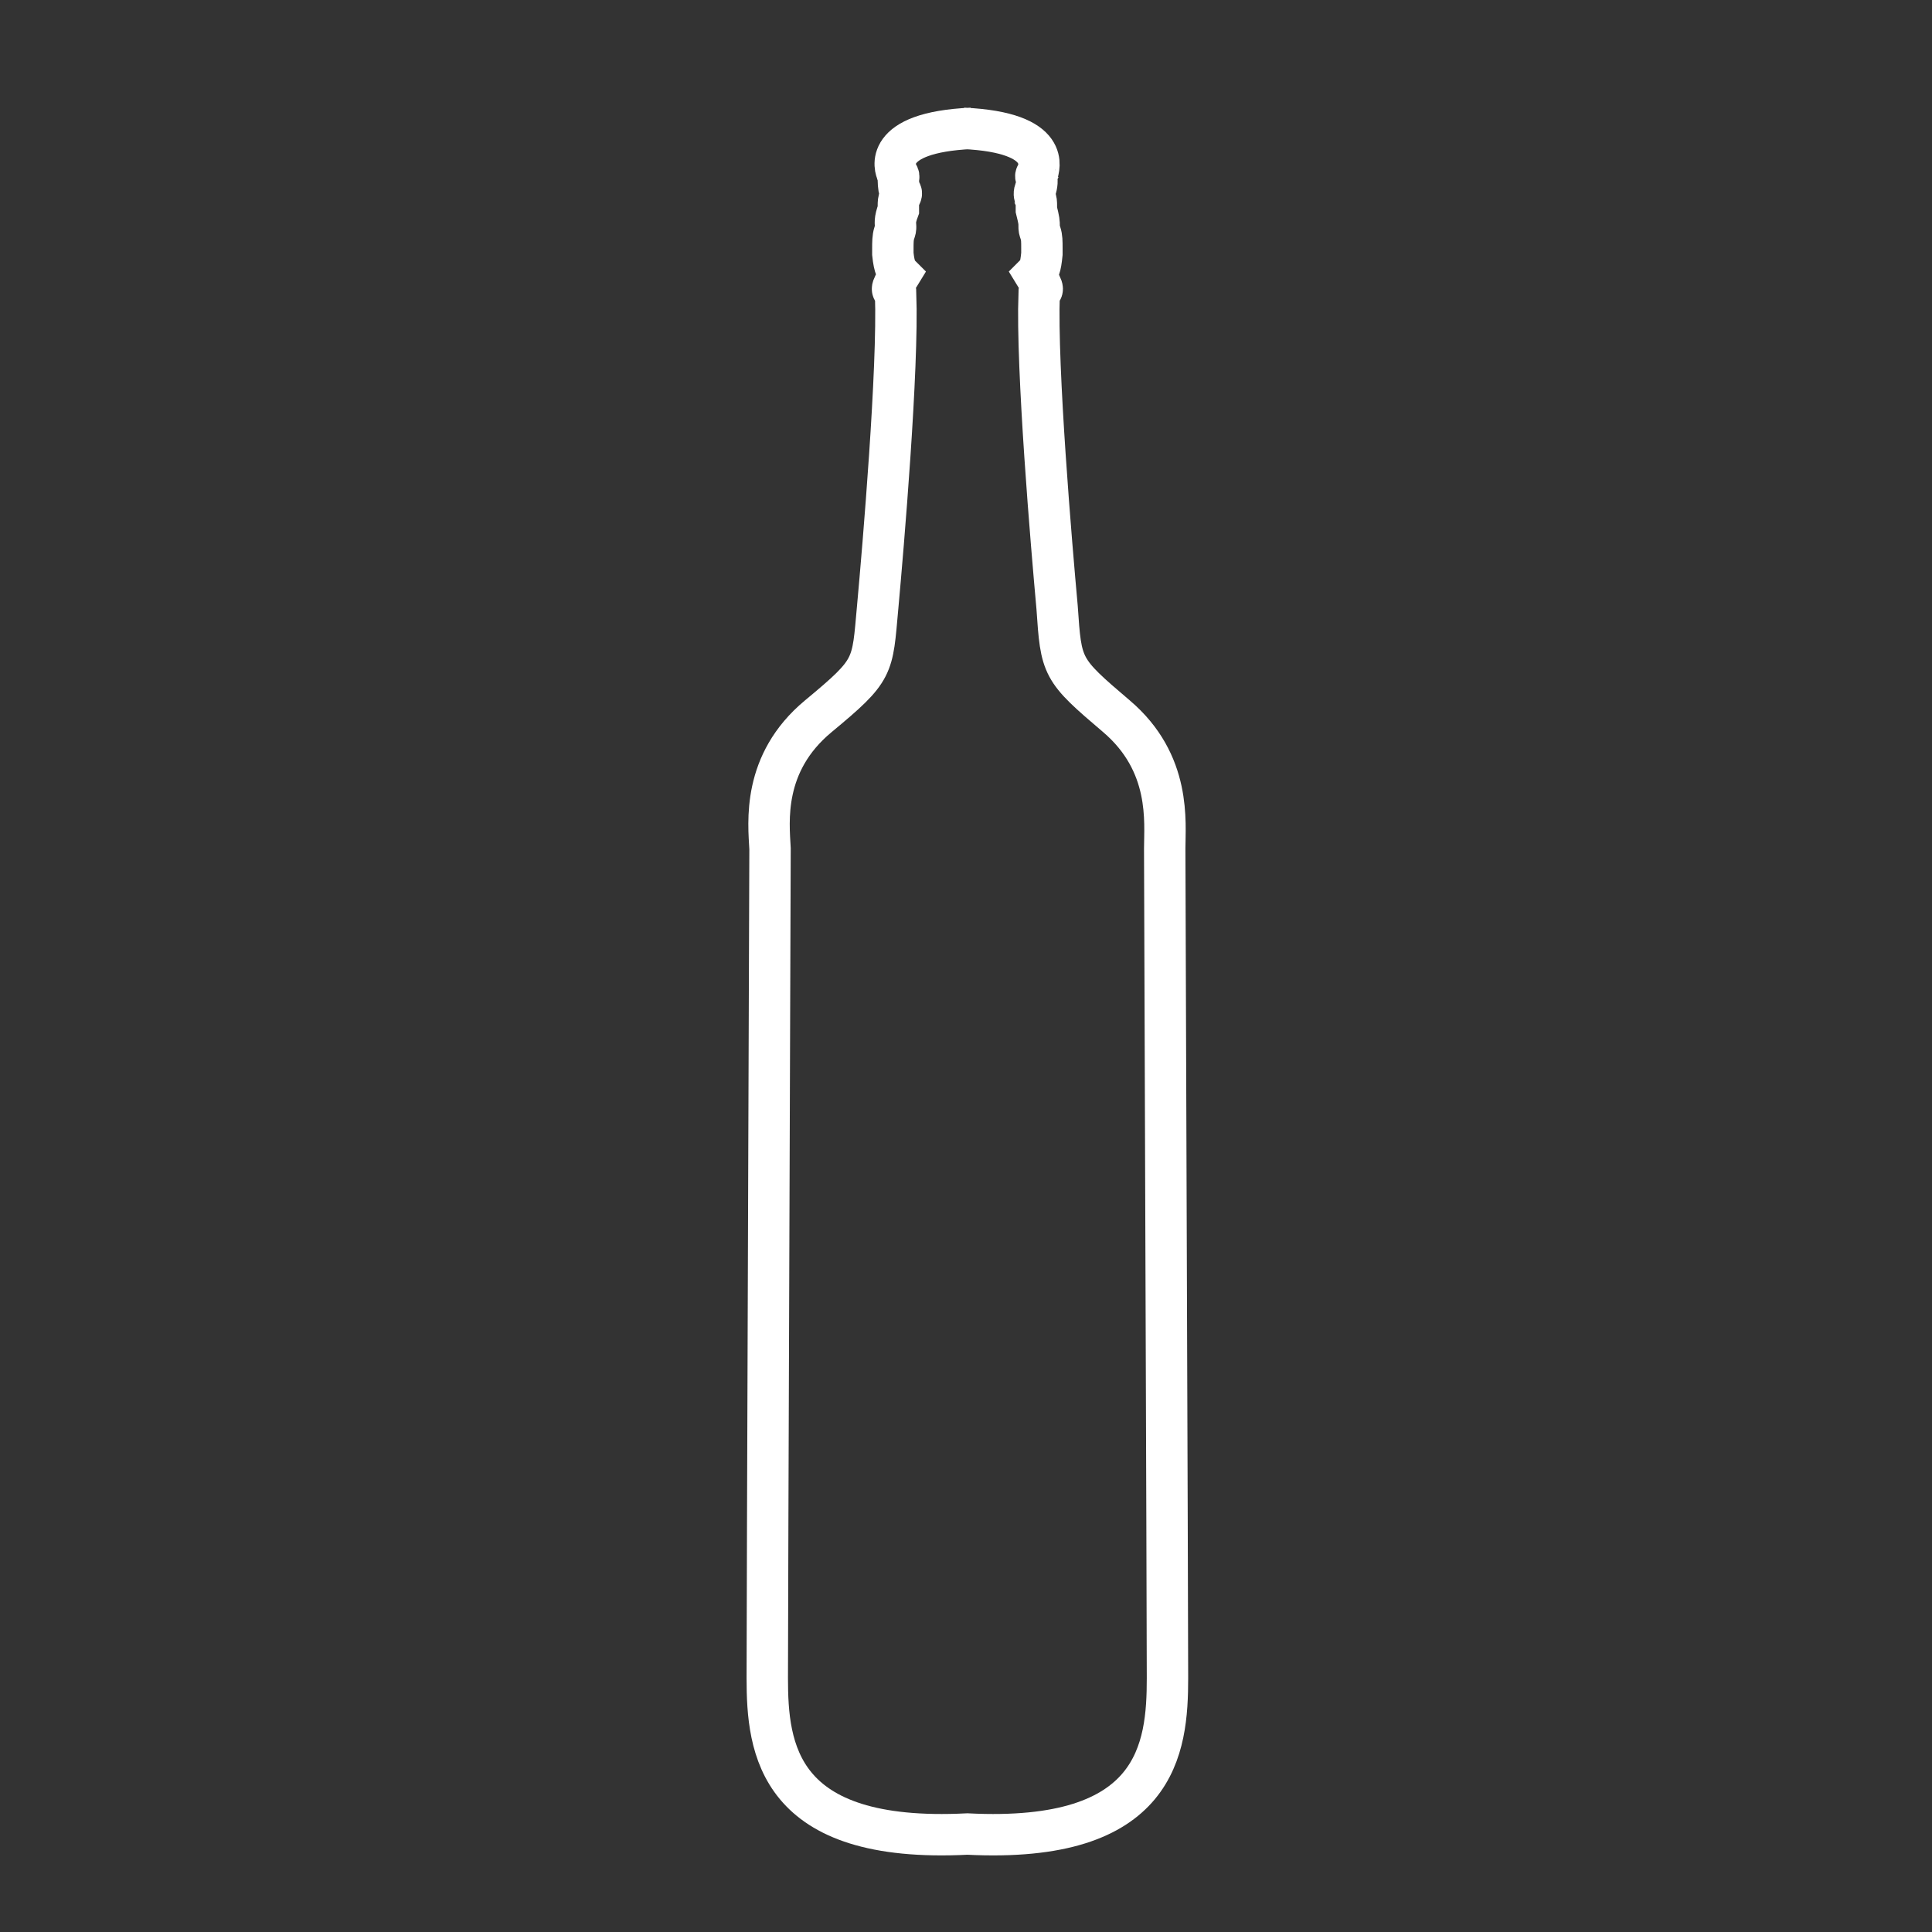 <svg xmlns="http://www.w3.org/2000/svg" xmlns:xlink="http://www.w3.org/1999/xlink" x="0px" y="0px" viewBox="0 0 140 140" style="enable-background:new 0 0 140 140;" xml:space="preserve"><rect x="0" y="0" width="140" height="140" fill="#333333" stroke="none"/><style type="text/css">	.sc0{display:none;fill-rule:evenodd;clip-rule:evenodd;fill:#434343;}	.sc1{display:none;fill-rule:evenodd;clip-rule:evenodd;fill:#434343;stroke:#FFFFFF;stroke-width:3;stroke-miterlimit:10;}	.sc2{display:none;fill-rule:evenodd;clip-rule:evenodd;fill:none;stroke:#FFFFFF;stroke-width:3;stroke-miterlimit:10;}	.sc3{display:none;fill-rule:evenodd;clip-rule:evenodd;fill:#FFFFFF;}	.sc4{fill-rule:evenodd;clip-rule:evenodd;fill:none;stroke:#FFFFFF;stroke-width:3;stroke-miterlimit:10;}</style><g id="Livello_1">	<rect x="2.5" y="2.5" class="sc0" width="135" height="135"></rect>	<path class="sc1" d="M56.4,127.7c0,0,0.5,1.5,1.4,2.1c0.3,0.2,1.4,0.9,1.5,1c0.1,0,0.2,0.1,0.3,0.2c0.1,0.1,0.2,0.1,0.3,0.1  c0.1,0,0.1-0.1,0.3,0.1c0.1,0.1,0.5,0.3,0.5,0.3s0.2-0.1,0.3,0c0.1,0.1,0.2,0.2,0.3,0.2c0.1,0,0.1,0,0.3,0c0.1,0,0.4,0.2,0.5,0.2  c0.1,0,0.2,0.1,0.3,0.1c0.1,0,0.3,0,0.3,0s0.2,0.2,0.3,0.2c0.1,0,0.3,0.1,0.5,0.1c0.1,0,0.2-0.1,0.3,0c0.1,0.1,0.3,0.2,0.4,0.2  c0.1,0,0.2,0,0.3,0c0.2,0,0.4,0,0.5,0c0.1,0.1,0.3,0.2,0.4,0.2c0.1,0,0.3-0.1,0.4-0.1c0.2,0.1,0.3,0.1,0.4,0.2c0.1,0,0.2,0.1,0.3,0  c0.2,0,0.4-0.2,0.6-0.1c0.2,0.1,0.2,0.3,0.4,0.2c0.2,0,0.2-0.1,0.4-0.1c0.2,0,0.4,0,0.5,0.1c0.1,0.1,0.1,0.1,0.3,0.1  c0.1,0,0.4-0.2,0.5-0.2c0.2,0.1,0.3,0.1,0.4,0.1c0.1,0,0.3,0,0.5,0c0.2,0,0.4-0.2,0.5-0.1c0.1,0,0.3,0.2,0.4,0.2  c0.1,0,0.2,0,0.3-0.1c0.1,0,0.3-0.1,0.4-0.1c0.1,0,0.3,0.1,0.5,0.1c0.1,0,0.2,0.1,0.3,0c0.2-0.1,0.2-0.2,0.4-0.2  c0.2,0,0.2,0.1,0.4,0.1c0.1,0,0.2,0,0.4-0.1c0.2-0.1,0.3-0.2,0.4-0.2c0.1,0,0.2,0.1,0.3,0.1c0.1,0,0.2,0.1,0.3,0  c0.1-0.1,0.1-0.3,0.3-0.2c0.2,0,0.2,0,0.4,0c0.2,0,0.2,0.1,0.4,0c0.2-0.1,0.2-0.2,0.4-0.2c0.2-0.1,0.2,0,0.4,0c0.2,0,0.3,0,0.4,0  c0.1-0.1,0.1-0.2,0.4-0.2c0.2,0,0.4,0,0.5,0c0.1,0,0.3-0.1,0.3-0.2c0.1-0.1,0.1-0.1,0.3-0.1c0.2,0,0.1,0.1,0.3,0  c0.2-0.1,0.3-0.3,0.4-0.3c0.1,0,0.3,0,0.4,0c0.1,0,1-0.5,1.2-0.5c0.2-0.1,1.2-0.6,2.2-1.6c0.3-0.3,0.7-0.8,1.1-2  c0.1-0.3,0.3-1.7,0.4-2c0.1-0.4,0.4-3.1,0.3-4.6c0-0.6-0.2-7.4-0.2-7.6c0-0.2,0.1-0.3,0.2-0.4c0-0.1,0-0.4,0-0.6  c0-0.2,0.1-5.8,0.1-6.3c0-0.5,0.1-10.5,0.1-10.8c0-0.3-0.1-7.8,0-8.1c0-0.3,0-7.4,0-7.7c0-0.3,0.1-9.9,0.1-10.1c0-0.2,0-4.4,0-4.4  l-0.1-0.1c0,0,0.1-2.4,0.1-2.7c0-0.3,0.2-3.1,0-4.8c-0.1-0.5-0.6-2.2-1.7-3.7c-0.3-0.4-1.9-1.8-2.8-2.5c-0.3-0.3-1.6-1.1-2.5-3.2  c-0.1-0.3-0.4-0.6-0.6-4.2c0-0.5-0.7-10.8-0.7-11.4c0-0.6-0.2-4.4-0.2-4.4s0.1,0,0.1-0.2c0-0.2-0.1-2.4-0.1-3c0-0.6,0-3.2,0-3.2  s0.2-0.2,0.1-0.5c0-0.2-0.2-0.6-0.3-0.7c-0.1-0.1-0.2-0.2-0.1-0.3c0.1-0.1,0.2-0.2,0.2-0.3c0.1-0.1,0.2-0.2,0.1-0.5  c0-0.1-0.1-0.2,0-0.3c0.1-0.1,0.1-0.2,0.1-0.3c0-0.1-0.1-0.4-0.1-0.6c0-0.1,0.1-0.3,0.1-0.5c0-0.2-0.1-0.5-0.2-0.6  c-0.1-0.1,0-0.4,0-0.6c0-0.2,0-0.8-0.1-1c-0.1-0.3-0.2-0.3-0.2-0.4c0-0.1,0.1-0.2,0.1-0.4c0-0.1,0.1-0.5-0.1-0.6  c-0.1-0.1-0.2-0.2-0.2-0.3c0.1-0.1,0.1-0.2,0.2-0.3c0-0.2-0.1-0.5,0-0.6c0.1-0.1,0.1-0.4,0.1-0.6c0-0.2,0-0.4-0.1-0.6  c-0.1-0.2-0.5-0.7-0.7-0.8c-0.1-0.1-1.1-0.6-2-0.8c-0.3-0.1-1.5-0.4-4.4-0.3c-0.4,0-2.3,0.3-3.3,1c-0.3,0.2-1,0.8-0.9,1.5  c0,0.3,0.1,0.6,0.1,0.7c0.1,0.2,0.1,0.1,0.1,0.3c0,0.2,0,0.8,0,0.9c0.1,0.1,0.1,0.3,0.1,0.5c-0.1,0.1-0.2,0.5-0.1,0.9  c-0.1,0.3-0.2,0.6-0.2,0.9c0,0.2,0,0.8,0,0.8s-0.2,0.4-0.2,0.8c0,0.2,0,0.5,0.1,0.6c0,0.2-0.1,0.6,0,0.7c0.1,0.1,0,0.3,0.1,0.5  c0,0.2,0.2,0.5,0.4,0.6c-0.2,0.2-0.6,0.8-0.5,1c0,0.2,0.2,0.3,0.2,0.4c0,0.1,0,1.6,0,1.9c0,0.2,0,4,0,4s-0.1,0.4,0,0.5  c0,0.2-0.4,5.8-0.4,6.3c0,0.5-0.5,6.6-0.5,7.1c0,0.4-0.4,4.6-0.4,4.7c0,0.1,0,0.2,0,0.2s-0.1,1.5-1.2,3.3c-0.4,0.6-1.7,1.7-3.4,3.1  c-0.3,0.2-2.1,2-2.5,3.7c-0.1,0.4-0.6,1.6-0.5,3.6c0,0.4,0.1,4.9,0.1,4.9s-0.1,0.1-0.1,0.2c0,0.1-0.1,4.2-0.1,4.8  c0,0.6,0,9.4,0,9.6c0,0.3,0,7.3,0,7.6c0,0.3,0,9.7,0,10c0,0.3,0,8,0,8.4c0,0.4,0.1,7.2,0.1,7.4c0,0.3,0.1,0.4,0.1,0.4  s-0.1,4.5-0.1,4.9c0,0.4-0.2,4.6,0,5.9c0.1,0.5,0.4,3,0.5,3.3C56,127.2,56.4,127.7,56.4,127.7z"></path>	<path class="sc2" d="M83.9,76.2c0,0,2.3-0.3,2.4-0.6c0.1-0.3,0.2-0.8-0.2-1c-0.4-0.3-0.7-0.1-0.8-0.8c0-0.3,0-1.9-0.1-2.2  c-0.1-0.3-0.3-1-0.2-1.2c0.1-0.3,0.2-0.7,0-0.9c-0.2-0.2-0.8-0.3-3.1-0.4C81.6,69.1,69,69,68.4,69c-0.6,0-11.2,0.2-12.2,0.3  c-1,0.1-2.4,0.1-2.5,0.6c-0.1,0.4-0.1,1.2-0.2,1.4c0,0.2-0.1,1.1-0.1,1.5c0,0.3,0.2,1.6-0.2,1.8c-0.4,0.2-0.9,0.5-0.6,1.1  c0.1,0.2,0.3,0.5,0.7,0.6c0.4,0,1.4,0.2,1.4,0.2s0.1,1.5,0.1,1.7c0,0.2-0.4,1.7-2.7,4.1c-0.3,0.3-1.9,1.9-2,3.3c0,0.4,0,2.1,0,2.1  s-0.2,0.3-0.1,0.6c0,0.3,0.1,8.6,0.2,9.5c0,0.8,0.2,9.4,0.2,9.9c0,0.4,0.1,8.5,0.1,9.3c0,0.8,0,6.1,0.1,6.8  c0.1,0.7,0.1,2.7,2.5,5.3c0.2,0.2,2,1.7,4.6,2.5c0.2,0.1,5.3,1.7,13.1,1.4c0.8,0,8.8-0.5,11.9-1.8c0.4-0.2,2.2-0.7,3.7-2.6  c0.4-0.5,1.7-2.4,2.1-5.2c0.1-0.7,0-1.9,0-2.3c0-0.3,0-5.9,0-6.9c0-0.9,0.1-6.4,0.2-6.9c0.1-0.4,0.1-1.4,0.1-2.1  c0-0.7,0.1-13.2,0.1-13.7c0-0.6,0-2.1,0-3c0-0.9,0-1.3,0-1.4c0-0.2,0-0.3,0-0.3s0.1-1.4-0.3-2.2c-0.2-0.4-1.8-2.6-2.1-2.9  c-0.3-0.3-1.7-1.9-2-2.3c-0.2-0.4-0.7-1.3-0.6-1.7C83.9,77.1,83.9,76.2,83.9,76.2z"></path>	<path class="sc3" d="M83.2,79.1c0.1-0.5,2-3.9,2.2-4.6c0.4-1.3,0.1-1.9,0.2-2.3c0-0.3,0.4-1,0.4-1.3c0-0.4-0.2-1.6-0.2-1.9  c0-0.3,0-0.8-0.1-1.4c-0.1-0.7-0.4-2.6-2.1-5c-0.9-1.3-3.2-5.4-3.5-6c-0.3-0.6-0.7-1.8-0.7-1.8l-0.2-0.3c0,0-0.1-1.3,0.1-1.5  c0.2-0.2,1.1-1.3,1.4-1.5c0.3-0.2,0.3-0.7,0.1-0.9c-0.2-0.2-0.6-0.7-0.6-0.7s0.2-0.1,0.3-0.4c0.1-0.3,0.1-1.1,0.1-1.1s0-0.2,0-0.3  c0-0.1,0-0.3,0-0.7C80.7,47,81,45,81,44.7c0-0.4,0.3-0.8-0.7-2c-0.4-0.5-1.8-0.9-1.8-0.9l-0.4-0.1c0,0-0.3-0.1-0.5-0.1  c-0.1,0-0.4-0.1-0.5-0.1c-0.1,0-0.2,0-0.2,0s-0.4-0.2-0.5-0.2c-0.1,0-0.2,0-0.2,0s-0.4-0.2-0.5-0.1c-0.2,0-0.2,0.1-0.2,0.1  s-0.3-0.1-0.5-0.1c-0.2,0-0.3,0-0.3,0s-0.4-0.1-0.5-0.1c-0.1,0-0.3,0-0.3,0s-0.1,0-0.3,0c-0.1,0-0.2-0.1-0.3-0.1  c-0.1,0-0.2,0-0.2,0l-0.3,0c0,0-0.2-0.1-0.4,0c-0.1,0-0.2,0.1-0.2,0.1l-0.4,0c0,0-0.2-0.1-0.3-0.1c-0.1,0-0.2,0.1-0.2,0.1l-0.5,0  c0,0-0.2-0.1-0.3-0.1c-0.1,0-0.2,0.1-0.2,0.1l-0.5,0c0,0-0.1-0.1-0.2-0.1c-0.1,0-0.3,0.1-0.3,0.1H69c0,0-0.2,0-0.3,0  S68.4,41,68.4,41l-0.3,0c0,0-0.2-0.1-0.3-0.1c-0.1,0-0.3,0.1-0.3,0.1l-0.2,0c0,0-0.2-0.1-0.3-0.1c-0.2,0-0.3,0.1-0.3,0.1l-0.1,0  c0,0-0.2,0-0.3,0c-0.1,0-0.4,0.1-0.4,0.1h-0.1c0,0-0.2,0-0.3,0c-0.1,0-0.4,0.1-0.4,0.1s-0.2,0-0.3,0c-0.1,0-0.4,0.1-0.4,0.1  s-0.3,0-0.4,0c-0.1,0-0.3,0.1-0.3,0.1s-0.4,0-0.4,0c-0.1,0-0.3,0.1-0.3,0.1s-0.3,0.1-0.4,0.1c-0.1,0-0.4,0.1-0.7,0.2  c-0.4,0.1-0.8,0.4-1.1,0.7c-0.2,0.3-0.4,0.5-0.4,0.5c0,0.1-0.3,0.4-0.3,0.8c0,0.4,0.1,1.6,0.2,1.9c0,0.3,0.2,2.1,0.3,2.4  c0,0.2,0,1.2,0.1,1.3c0,0.1,0,0.3,0.2,0.4c-0.3,0.2-0.7,0.5-0.7,0.8c-0.1,0.3,0,0.7,0.3,0.9c0.3,0.3,0.9,0.9,1.1,1.1  c0.2,0.1,0.3,0.4,0.3,0.7c0,0.3,0.1,1-0.1,1.2c-0.1,0.3-0.4,0.9-0.4,0.9l-2.4,4.2c0,0-2.2,3.9-2.5,4.6c-0.3,0.8-1,2.5-1.2,3.2  c-0.1,0.7-0.2,1.1-0.1,1.5c0,0.3,0,0.8-0.1,1c0,0.2-0.1,0.8,0,1.2c0.1,0.4,0.2,0.9,0.2,1.1c0,0.2,0,0.7,0.1,1.3  c0.1,0.6,0.7,2.5,0.9,2.9c0.2,0.3,0.8,1.4,1,1.6c0.1,0.2,0.4,0.7,0.4,1.1c0,0.4-0.1,1.1-0.1,1.5c0,0.4,0,0.6,0.1,0.9  c0,0.3-0.2,0.9-0.3,1.3c-0.1,0.4,0,0.8,0.1,1.3c0.1,0.5-0.1,0.7-0.2,1.1c-0.1,0.4-0.1,0.9,0,1.4c0.1,0.4,0,0.7,0,0.9  c0,0.2-0.1,0.8-0.2,1.4c0,0.6-0.4,5.4-0.4,5.4l-0.2,4.1c0,0-0.2,3.1-0.2,3.9c0,0.7-0.3,2.9-0.3,3.7c-0.1,0.8-0.3,4.6-0.3,4.6  l-0.3,6.1c0,0-0.1,2.5-0.1,2.8c0,0.3,0,1.5,0,1.9c0,0.4,0,0.9,0.1,1.3c0.1,0.4,0.2,1.8,0.7,3.6c0.2,0.6,0.6,2.6,1.9,3.5  c0.6,0.5,2.2,1.5,5.7,2.2c0.9,0.2,3.4,0.6,6.7,0.6c0.8,0,5.7-0.1,8.2-0.8c1-0.3,3.8-1,4.9-2.3c0.3-0.4,0.6-0.4,1-1.2  c0.4-0.8,1.2-3,1.3-3.7c0.1-0.7,0.4-2.2,0.3-2.5c-0.1-0.4-0.1-0.7,0-1.1c0-0.4,0.2-1,0.1-1c0-0.1-0.1-0.3-0.1-0.7  c0-0.4-0.1-2.3-0.1-2.3l-0.1-2.5l-0.2-3.8c0,0-0.2-4-0.2-4.4c0-0.5-0.2-2.7-0.3-3.4c-0.1-0.7-0.2-2.8-0.2-3.3  c0-0.5-0.2-3.1-0.2-3.1s-0.2-3.1-0.3-3.8C84,91.9,84,90.3,84,90c0-0.3-0.1-1.5-0.2-1.8c-0.1-0.4-0.2-0.7-0.2-1.1  c0-0.4,0.1-0.8,0.1-0.9c0-0.2-0.1-1.1-0.2-1.3c-0.1-0.2-0.1-0.5,0-0.8c0.1-0.3,0.1-0.8,0.1-1.1c0-0.4-0.3-0.6-0.2-1.1  c0-0.4,0.2-1,0.2-1.5C83.4,79.9,83.2,79.2,83.2,79.1z"></path>	<path class="sc3" d="M91.1,70.4c0,0,2.1-0.2,2.1-0.6c0-0.4,0.3-3.7-0.2-4.4c-0.2-0.3-1.2-0.6-1.5-0.8c-0.2-0.2-0.6-0.5-1-0.6  c-0.4,0-12.2-0.4-15.1-0.3c-1.4,0-9.6-0.1-19.3,0.3c-1.1,0-7.2,0.3-7.7,0.4c-0.4,0.2-1.2,0.7-1.5,0.9c-0.3,0.2-0.7,0.4-0.8,0.9  c-0.1,0.6-0.1,4.1,0.3,4.2c0.4,0,1.9,0.2,1.9,0.2s0,0.6-0.1,0.6c-0.1,0-0.9,0.3-1.1,0.7c-0.1,0.1,0,0.7,0.5,0.9  c0.2,0.1,0.8,0.3,0.8,0.4c0,0.2,0.2,1.6,0.1,1.8c-0.1,0.2-0.4,1.3-1.3,2.5c-0.2,0.2-1.3,2.3-1.3,3.5c0,0.4,0.1,0.6,0.2,0.9  c0.1,0.3,0.2,0.6,0.2,0.8c0,0.2,0.2,9.5,0.2,10.6c0,1.1,0.3,9.6,0.3,10.7c0,1.2,0.4,10.9,0.2,11.2c-0.2,0.3-0.2,1.2-0.2,1.8  c0.1,0.7,0.2,3,1.4,5.4c0.5,1.1,1.1,3.8,3.8,5.9c0.4,0.3,3.5,2.9,11.5,4.2c1,0.2,9.5,1.3,17.2-1.1c0.7-0.2,5.7-2,7.9-4.6  c0.3-0.4,1.6-2.8,1.8-3.3c0.2-0.4,1.2-2.5,1.6-4.4c0.2-0.7,0.3-2,0.3-2.3c0-0.3,0.1-1-0.2-1.6c0-0.6,0.5-11.2,0.5-12.1  c0-0.9,0-4.3,0-4.8c0-0.5,0.3-6.2,0.3-7.7c0-1.5,0.2-8.3,0.2-8.6c0.2-0.3,0.6-1.3,0-3.1c-0.2-0.5-1.6-3-1.8-3.3  c-0.2-0.4-0.3-1.2-0.2-1.5c0.1-0.3,0.1-0.2,0-0.3c-0.1-0.1-0.2-0.5-0.1-0.7c0.1-0.2,0.2-0.5,0.4-0.5c0.2,0,1.2-0.3,0.8-1.2  c-0.1-0.2-0.4-0.4-0.6-0.5c-0.2,0-0.5-0.2-0.5-0.3C91,70.6,91.1,70.4,91.1,70.4z"></path>	<path class="sc3" d="M76.1,78.1l0-2.4c0,0,2.2,0,2.3-0.2c0-0.7-0.3-5.5-0.3-5.8c0-0.3-0.3-6.3-0.3-6.5c0-0.3,0-2,0-2.1  c0-0.1-0.2-0.2-0.4-0.2c-0.1-0.1-2.8-0.2-4.9-0.2c-0.4,0-4.5-0.1-6.6,0.1c-0.3,0-2.6,0.1-2.9,0.1c-0.4,0-1.5,0.2-1.8,0.2  c-0.3,0-1.2,0.1-1.2,0.4c0,0.2,0,4.5,0,5.1c0,0.4-0.1,7.2-0.1,7.4c0,0.3-0.1,1.8,0,1.9c0.1,0.1,0.6,0.1,2.4,0.2  c0,0.2,0.1,2.2,0.1,2.2s-1.6,0.2-2,0.4c-0.2,0.1-3.5,2.5-3.7,2.7c-0.2,0.2-4,3.2-5.4,4.6c-0.2,0.2-2.2,2-2.7,3.1  c-0.1,0.3-0.8,1.8-0.8,3.5c0,0.4-0.2,3.9-0.2,6.5c0,0.5,0,5.4,0.5,10.1c0.1,0.5,0.7,6.5,0.8,7.1c0.1,0.6,0.9,6.3,1,6.7  c0.1,0.4,0.8,5.6,1,5.9c0.1,0.3,0.6,1.3,2.1,2c0.3,0.1,3.7,0.9,4.1,0.9c0.6,0.1,6.9,1.2,15,1.1c0.4,0,7.4-0.1,13-1.2  c0.4-0.1,3.1-0.3,3.9-2.3c0.1-0.3,0.7-3.8,0.8-4.3c0.1-0.4,1.2-7.7,1.2-8.2c0.1-0.5,0.7-8.1,0.7-8.5c0-0.3,0.3-6.9,0.3-7.4  c0-0.4-0.1-6.7-0.3-8.2c0-0.3-0.1-3-1.2-4.3c-0.2-0.3-1.4-1.8-4.3-4c-0.2-0.2-3.3-2.8-5.2-4c-0.3-0.2-2.5-1.8-2.8-1.9  C77.6,78.3,76.9,78.1,76.1,78.1z"></path>	<path class="sc3" d="M62.5,50.2c-0.2-0.3-0.9-0.9-2.5-0.5c-0.6,0.2-1.4,0.1-3,3.4c-0.4,0.8-2.8,5.4-3.5,9.6  c-0.4,2-1.1,6.1-0.7,10.5c0.1,1.3,0.6,4.9,0.9,5.6c0.3,0.7,1.4,2.2,3.8,1.9c0.3,0,0.6-0.6,0.6-0.6l1.6-6c0,0,2.1-10.6,2.1-11.8  c0.1-1.2,1-8,1.1-11C62.7,50.6,62.7,50.4,62.5,50.2z M68.9,21.1l0-0.7l0-0.1c0,0-0.1-4.5,0.2-6.8c0.1-0.5,0.1-1,1.7-1.9  c0.8-0.4,2.2-1,5.9-1c0.8,0,5.4,0.2,6.2,2.3c0.3,0.8,0.3,2.6,0.3,2.6l0.2,4.7l0.1,0.1l0,0.6c0,0,2.6,2.2,5.4,5.8  c0.7,0.8,4.9,6.2,6.6,14.4c0.5,2.4,1.5,11.1,1.7,17.1c0.1,1.8,0.5,10.4,0.3,15.4c0,1.7-0.1,19.9-0.2,21.5  c-0.1,1.5-0.3,12.9-0.8,18.9c-0.1,1.7-1.4,10.9-1.5,12.5c-0.1,1.6-0.3,2.3-1.7,3.2c-1,0.7-3.4,2.3-7.1,2.6  c-1.6,0.1-3.6,0.6-5.4,0.5c-1.7-0.1-8.7-0.2-10-0.1c-1.3,0-5.7-0.3-8-0.3c-2.3,0-7.7-0.2-8.5-0.3c-0.8-0.1-5.5-1.4-5.7-1.5  c-0.2-0.1-1.2-0.8-1.8-1.2c-0.6-0.4-2.1-1.3-2.3-2.5c-0.2-1.2-0.2-3-0.2-3l-0.5-10l-0.7-15.8c0,0-0.5-13-0.5-13.6  c0-0.5,0.1-2.4,0.2-3c0.1-0.6-0.2-5.4-0.2-5.4s-0.3-6.8-0.1-8c0.1-1.2,0.3-5.2,1.2-8.4c0.2-0.5,0.9-5.1,4.5-11.4  c4.4-7.9,4.8-7.6,6.9-12c0.5-1,0.6-1.8,3.4-5c0.7-0.8,2.6-3.4,6.9-7.2C66.1,23.5,68.9,21.1,68.9,21.1z"></path></g><g id="Livello_2">	<path class="sc4" d="M69.8,9.3c6.6,0.3,5.4,3,5.4,3.2c-0.1,0.2-0.2,0.2-0.1,0.4c0.1,0.2,0,0.7-0.1,0.9c-0.1,0.3,0,0.4,0,0.5  c0.1,0.2,0.1,0.4,0.1,0.6c0,0.2,0,0.2,0,0.3c0.2,0.8,0.2,0.9,0.2,1.2c0,0.2,0,0.2,0.1,0.5c0.1,0.3,0.1,0.6,0.1,1.1s0,0.3,0,0.4  c-0.1,1-0.2,1.2-0.5,1.5c0.8,1.3,0.5,1,0.3,1.4c-0.2,5.4,0.9,18.3,1.3,22.7c0.3,4.4,0.3,4.5,4.3,7.9s3.5,7.7,3.5,9.6  s0.2,55,0.2,60.1c0,5.1-0.7,12-14.5,11.3c-13.8,0.7-14.5-6.2-14.5-11.3c0-5.1,0.2-58.2,0.2-60.1c-0.1-1.9-0.6-6.2,3.5-9.6  s3.9-3.5,4.3-7.9s1.5-17.3,1.3-22.7c-0.2-0.4-0.5-0.1,0.3-1.4c-0.2-0.2-0.4-0.5-0.5-1.5c0-0.1,0,0,0-0.4s0-0.8,0.1-1.1  s0.1-0.3,0.1-0.5c0-0.2-0.1-0.4,0.2-1.2c0-0.2,0-0.1,0-0.3c0-0.2,0-0.4,0.1-0.6s0.2-0.3,0-0.5c-0.1-0.2-0.1-0.7-0.1-0.9  c0.1-0.2-0.1-0.2-0.1-0.4c-0.1-0.2-1.2-2.9,5.4-3.2"></path></g></svg>